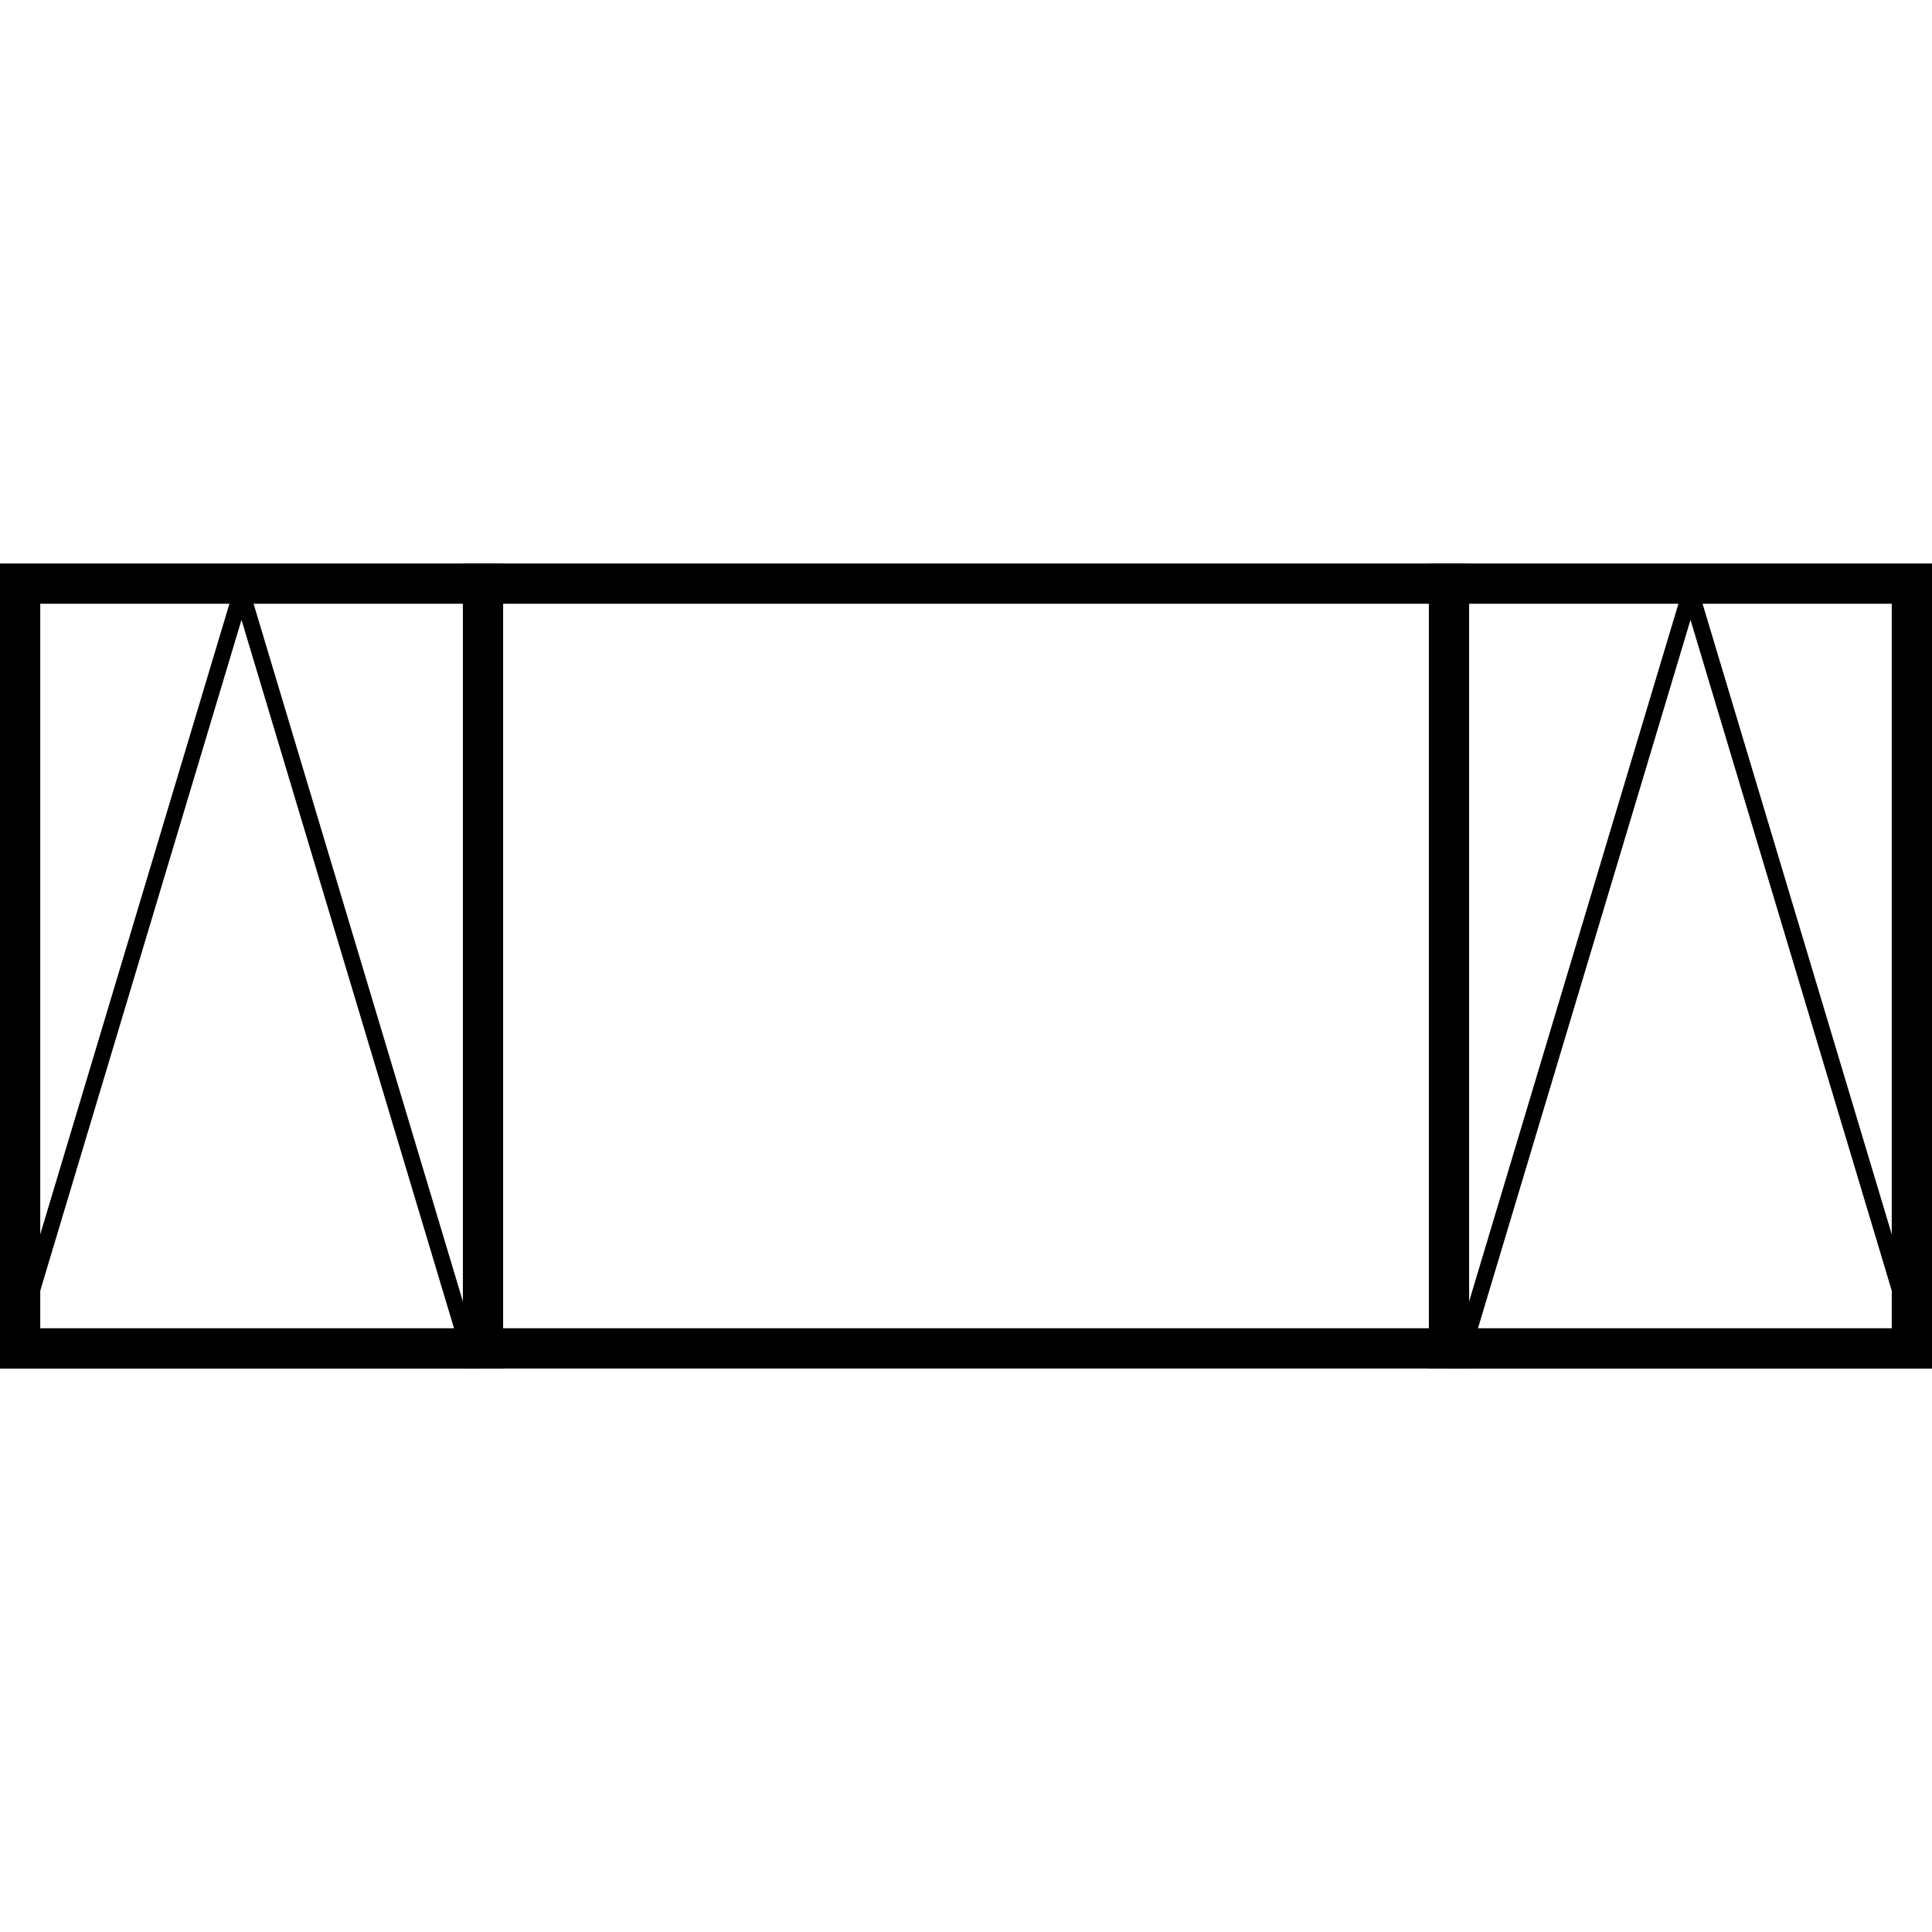 <?xml version="1.0" encoding="UTF-8"?>
<svg id="Layer_1" data-name="Layer 1" xmlns="http://www.w3.org/2000/svg" version="1.1" viewBox="0 0 240 240">
  <defs>
    <style>
      .cls-1 {
        fill: none;
        stroke: #000;
        stroke-miterlimit: 10;
        stroke-width: 5px;
      }

      .cls-2 {
        fill: #000;
        stroke-width: 0px;
      }
    </style>
  </defs>
  <path class="cls-2" d="M235,75v90H5v-90h230M240,70H0v100h240v-100h0Z"/>
  <line class="cls-1" x1="180" y1="70" x2="180" y2="170"/>
  <line class="cls-1" x1="60" y1="70" x2="60" y2="170"/>
  <path class="cls-2" d="M210,77l27.3,91h-54.6l27.3-91M210,70l-30,100h60l-30-100h0Z"/>
  <path class="cls-2" d="M30,77l27.3,91H2.7l27.3-91M30,70L0,170h60l-30-100h0Z"/>
</svg>